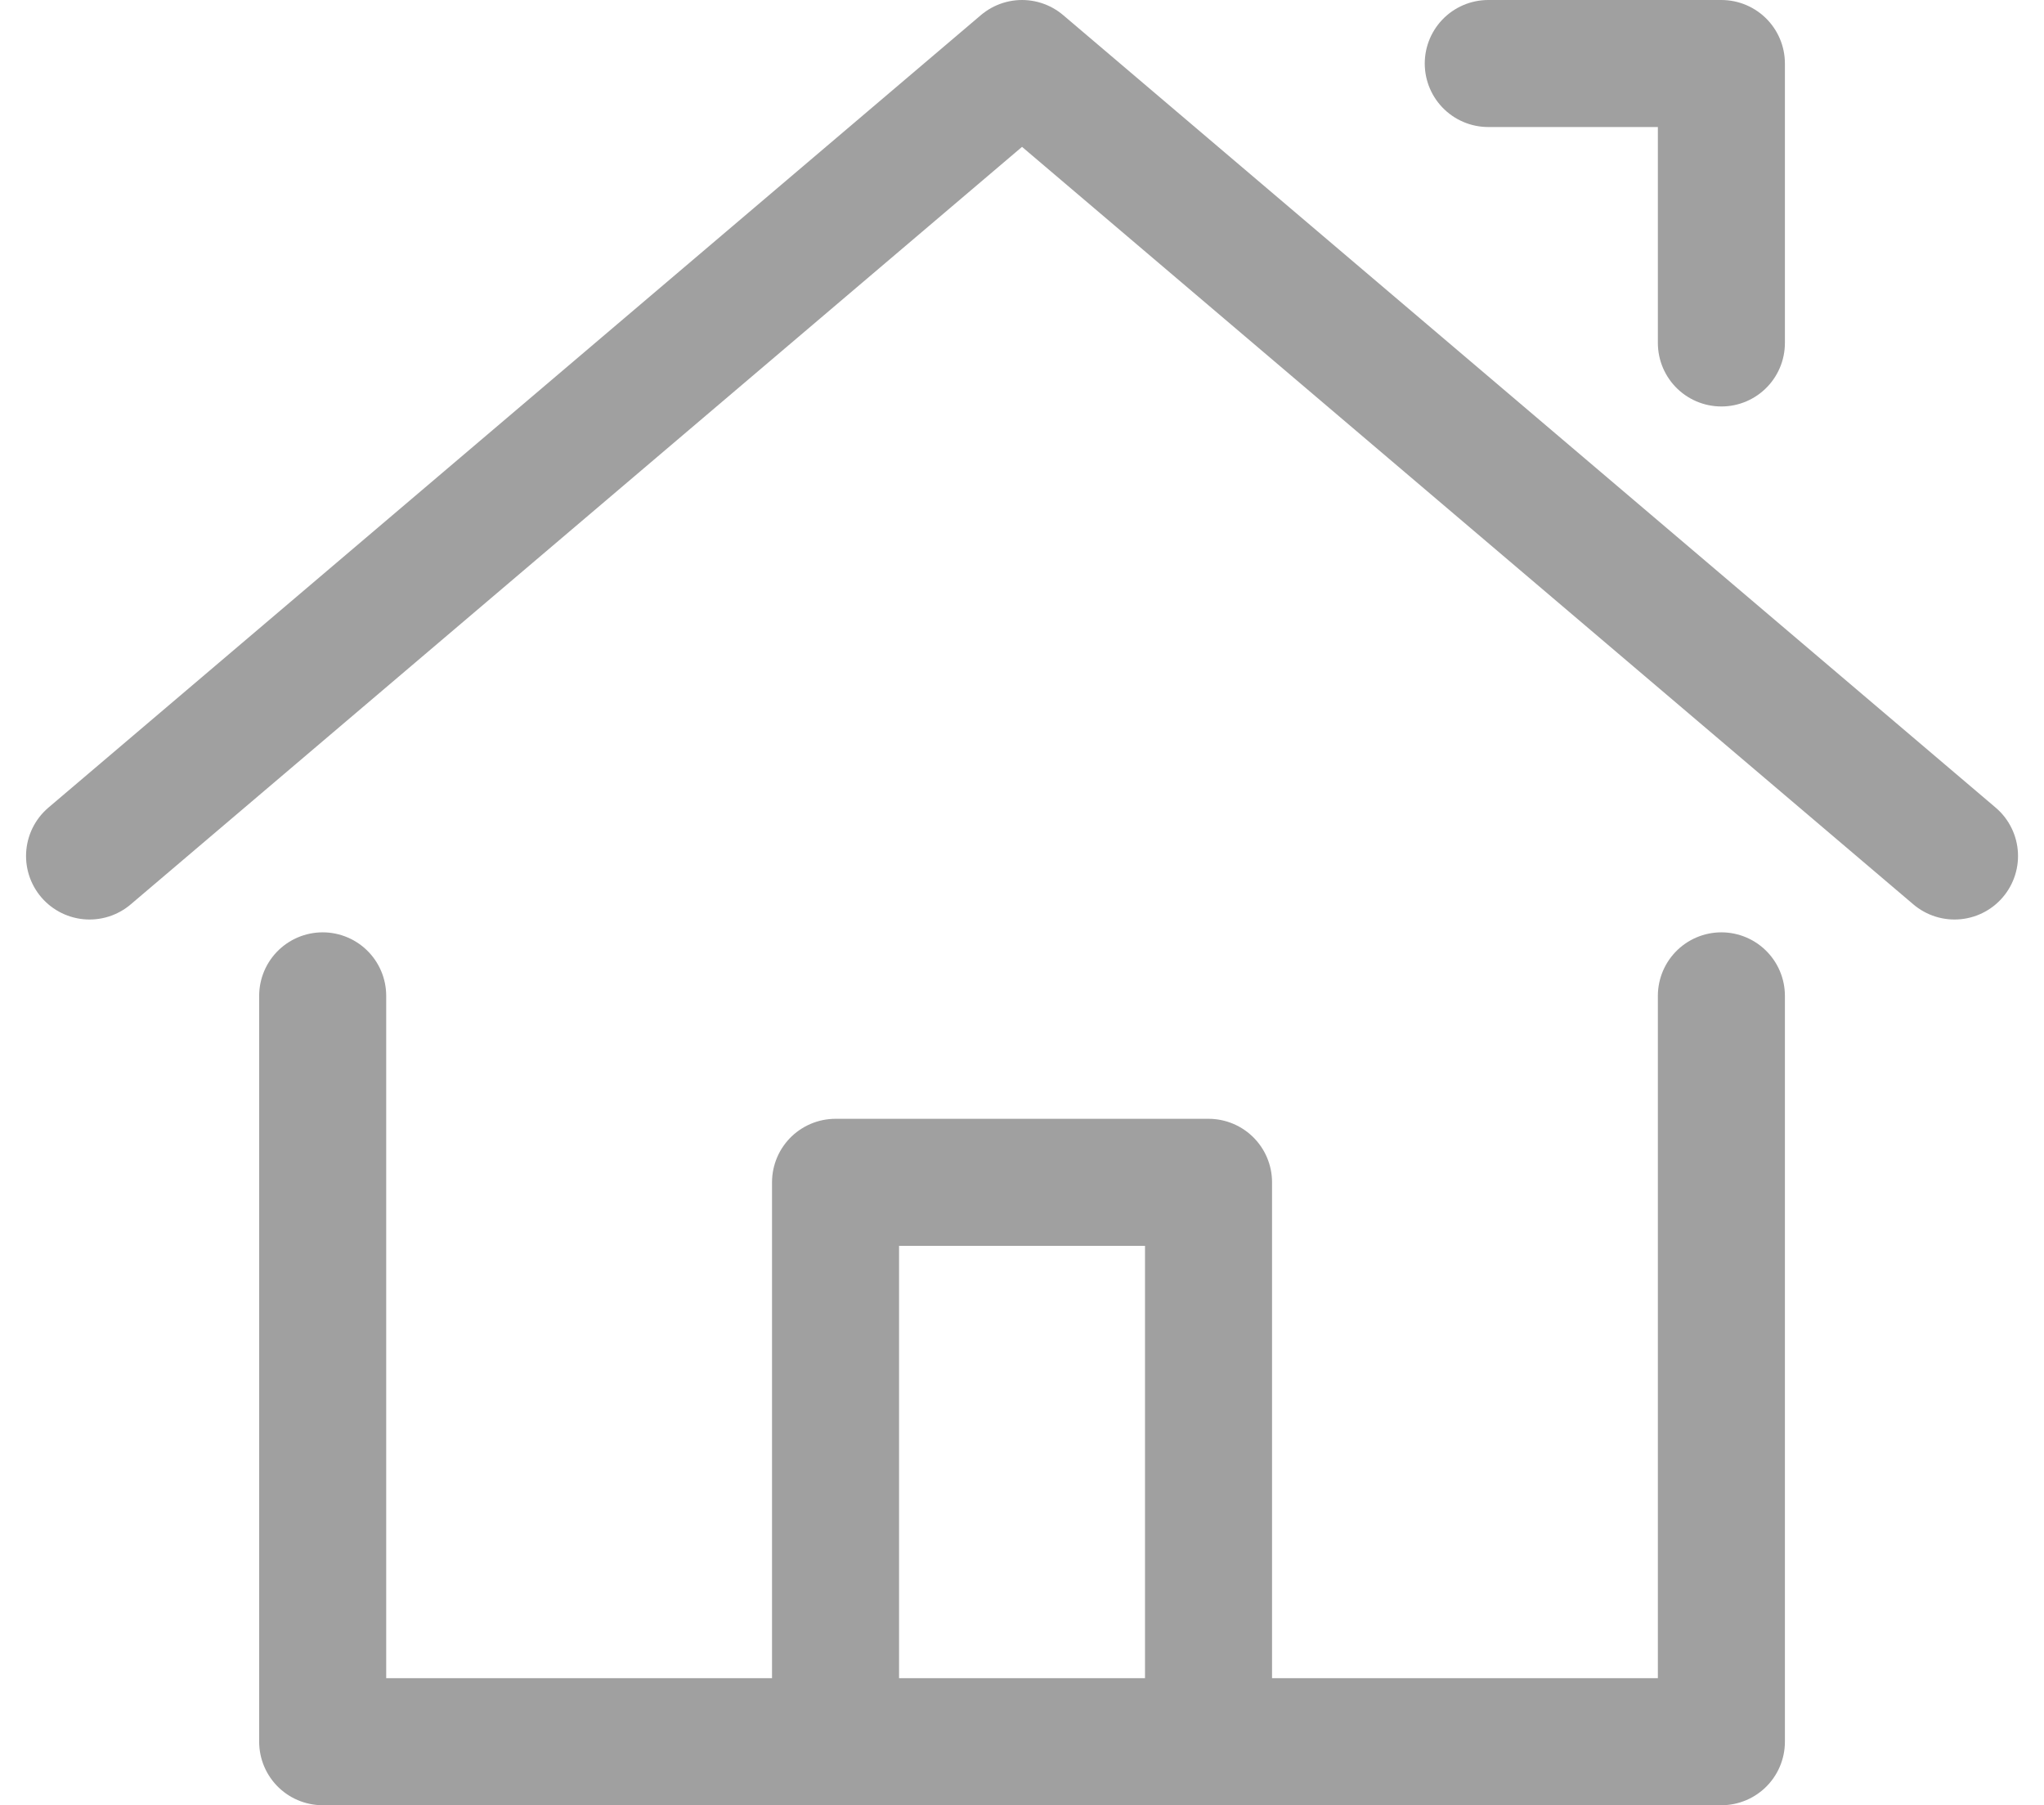 <svg xmlns="http://www.w3.org/2000/svg" width="32.179" height="28.424" viewBox="0 0 32.179 28.424">
  <g id="spmenu_modelhouse" transform="translate(-2.59 -5)">
    <path id="パス_45" data-name="パス 45" d="M4,18.478,18.68,6,33.36,18.478" transform="translate(0 0)" fill="none" stroke="#a0a0a0" stroke-linecap="round" stroke-linejoin="round" stroke-width="2"/>
    <path id="パス_46" data-name="パス 46" d="M9,26V37.744H31.02V26" transform="translate(-1.33 -5.32)" fill="none" stroke="#a0a0a0" stroke-linecap="round" stroke-linejoin="round" stroke-width="2"/>
    <path id="パス_47" data-name="パス 47" d="M37.67,10.4V6H34" transform="translate(-7.98 0)" fill="none" stroke="#a0a0a0" stroke-linecap="round" stroke-linejoin="round" stroke-width="2"/>
    <path id="パス_48" data-name="パス 48" d="M20,38.808V30h5.872v8.808" transform="translate(-4.256 -6.384)" fill="none" stroke="#a0a0a0" stroke-linecap="round" stroke-linejoin="round" stroke-width="2"/>
  </g>
</svg>
